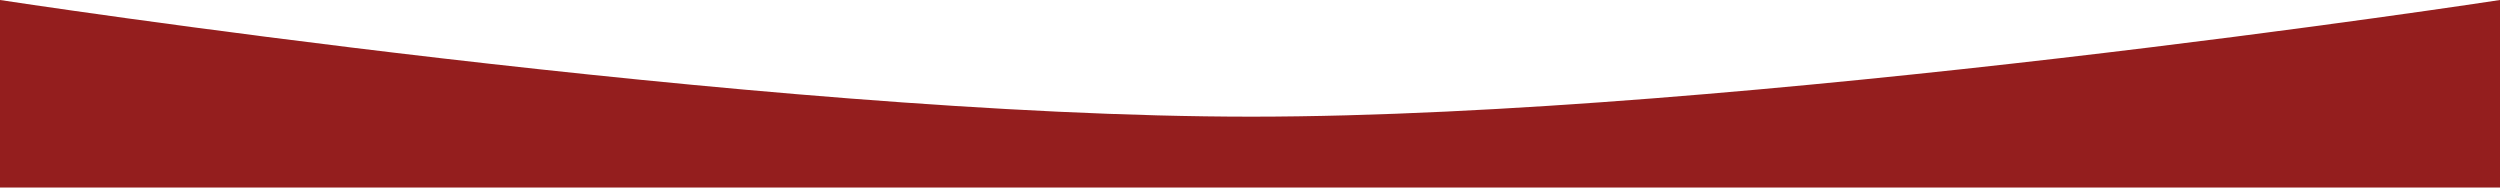 <?xml version="1.0" encoding="UTF-8"?> <svg xmlns="http://www.w3.org/2000/svg" width="1200" height="90" viewBox="0 0 1200 90" fill="none"> <path d="M1200 90L0 90V0C0 0 366.04 56.073 601 56C835.179 55.927 1200 0 1200 0V90Z" fill="#941E1E"></path> </svg> 